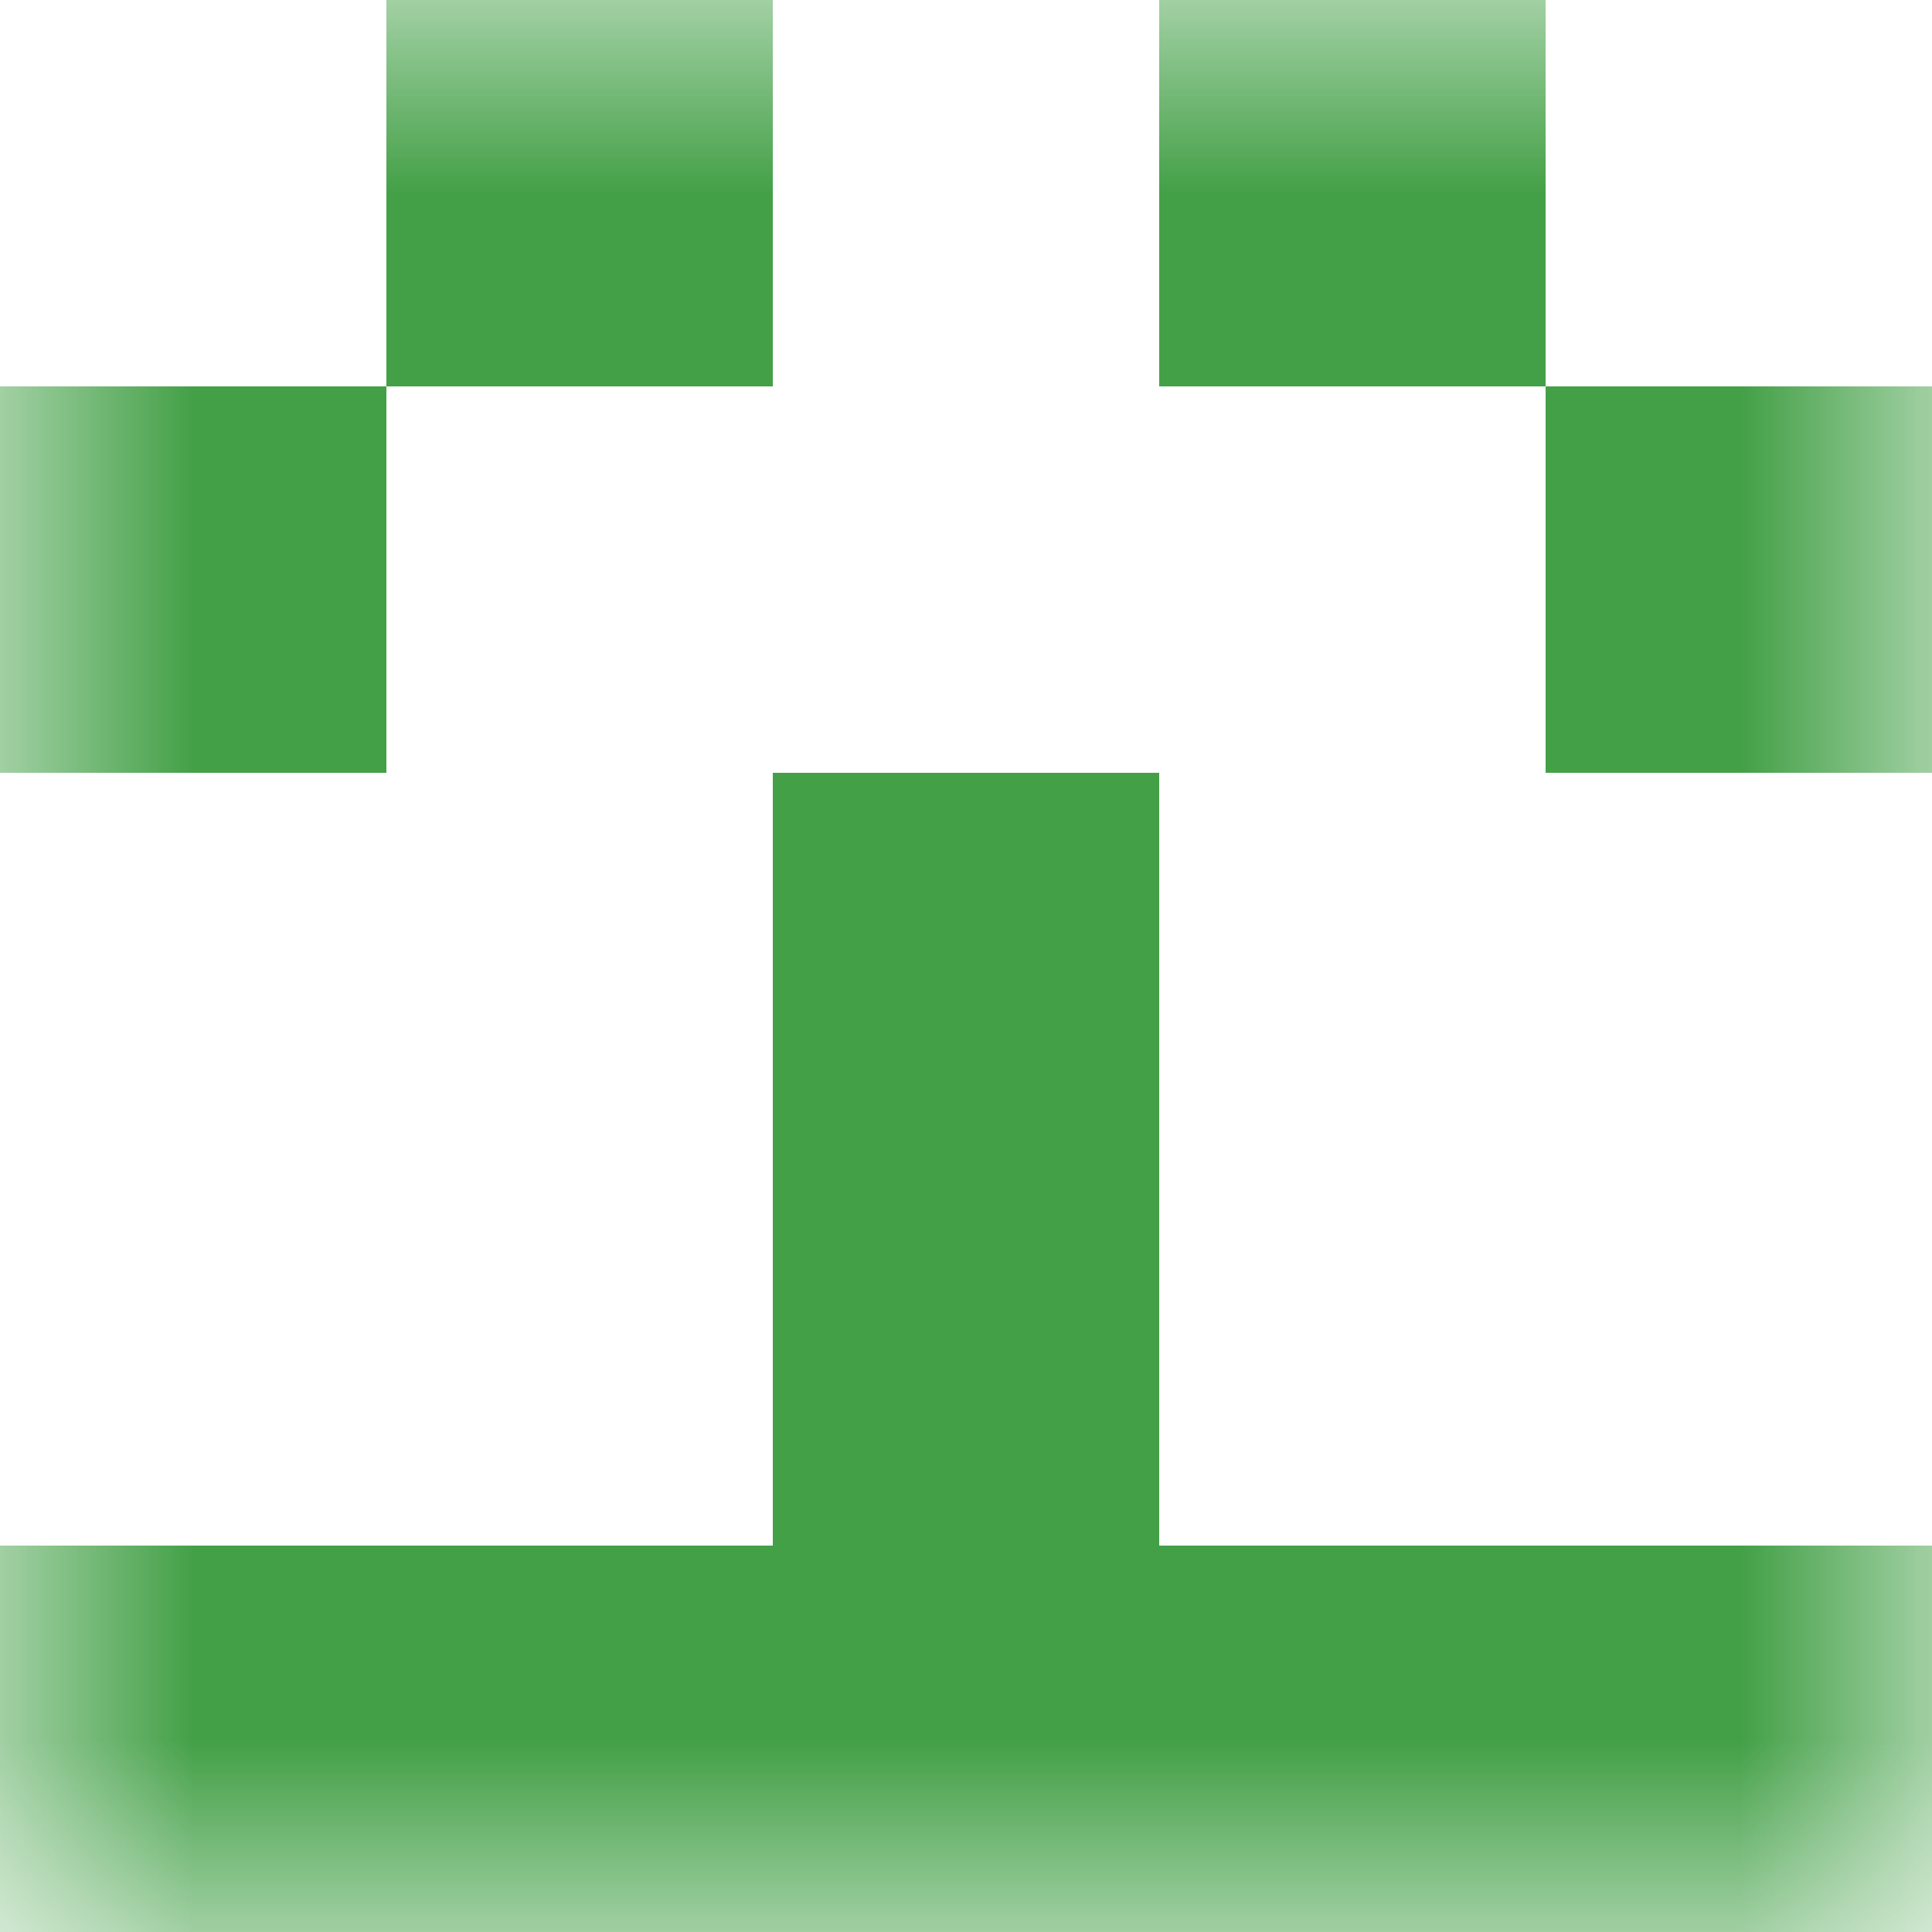 <svg xmlns="http://www.w3.org/2000/svg" viewBox="0 0 5 5" fill="none" shape-rendering="crispEdges"><mask id="viewboxMask"><rect width="5" height="5" rx="0" ry="0" x="0" y="0" fill="#fff" /></mask><g mask="url(#viewboxMask)"><path d="M2 0H1v1h1V0ZM4 0H3v1h1V0Z" fill="#43a047"/><path d="M1 1H0v1h1V1ZM5 1H4v1h1V1Z" fill="#43a047"/><path fill="#43a047" d="M2 2h1v1H2z"/><path fill="#43a047" d="M2 3h1v1H2z"/><path fill="#43a047" d="M0 4h5v1H0z"/></g></svg>